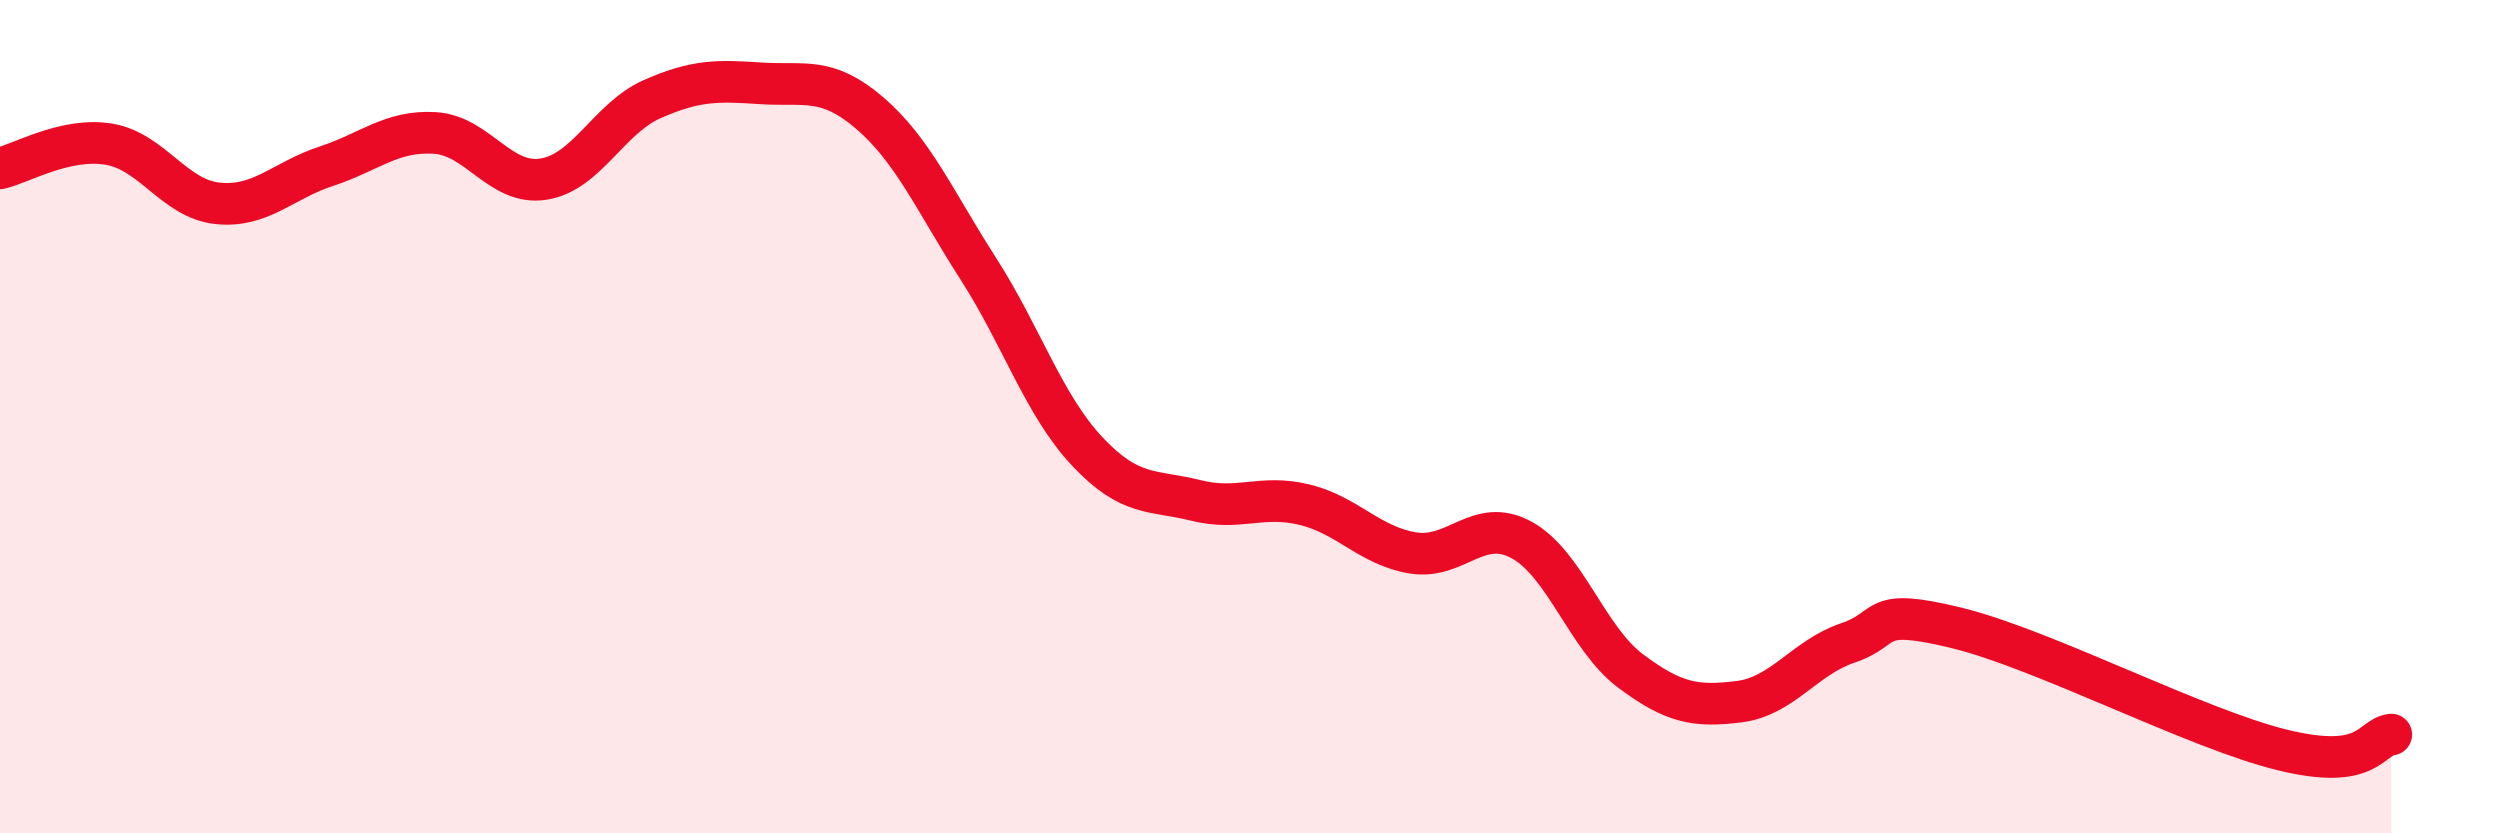 
    <svg width="60" height="20" viewBox="0 0 60 20" xmlns="http://www.w3.org/2000/svg">
      <path
        d="M 0,4.04 C 0.52,3.92 1.57,3.29 2.61,3.46 C 3.65,3.63 4.18,4.77 5.22,4.88 C 6.26,4.99 6.79,4.33 7.83,3.99 C 8.87,3.65 9.39,3.13 10.43,3.19 C 11.47,3.25 12,4.46 13.04,4.3 C 14.08,4.14 14.61,2.84 15.65,2.38 C 16.69,1.92 17.22,1.93 18.26,2 C 19.3,2.07 19.83,1.82 20.87,2.71 C 21.91,3.6 22.44,4.83 23.48,6.45 C 24.52,8.07 25.05,9.72 26.09,10.83 C 27.13,11.94 27.66,11.75 28.7,12.01 C 29.74,12.27 30.26,11.86 31.3,12.11 C 32.34,12.36 32.87,13.1 33.91,13.27 C 34.95,13.44 35.48,12.39 36.52,12.96 C 37.56,13.53 38.09,15.32 39.13,16.1 C 40.17,16.88 40.7,16.97 41.74,16.84 C 42.78,16.71 43.31,15.78 44.35,15.43 C 45.39,15.08 44.87,14.56 46.96,15.07 C 49.05,15.58 52.69,17.49 54.78,18 C 56.87,18.51 56.87,17.7 57.39,17.63L57.39 20L0 20Z"
        fill="#EB0A25"
        opacity="0.1"
        stroke-linecap="round"
        stroke-linejoin="round"
      />
      <path
        d="M 0,4.04 C 0.52,3.92 1.57,3.29 2.61,3.46 C 3.65,3.63 4.18,4.77 5.22,4.88 C 6.26,4.99 6.79,4.33 7.83,3.99 C 8.87,3.65 9.39,3.13 10.43,3.19 C 11.47,3.25 12,4.46 13.04,4.3 C 14.08,4.14 14.61,2.84 15.65,2.38 C 16.69,1.92 17.22,1.93 18.26,2 C 19.3,2.07 19.83,1.82 20.87,2.71 C 21.91,3.6 22.44,4.83 23.48,6.45 C 24.52,8.07 25.05,9.72 26.09,10.83 C 27.13,11.94 27.66,11.75 28.7,12.01 C 29.74,12.27 30.26,11.86 31.3,12.11 C 32.34,12.36 32.87,13.1 33.91,13.27 C 34.95,13.44 35.48,12.39 36.52,12.96 C 37.56,13.53 38.09,15.32 39.13,16.1 C 40.17,16.88 40.7,16.97 41.74,16.84 C 42.78,16.71 43.31,15.78 44.35,15.43 C 45.39,15.08 44.87,14.56 46.96,15.07 C 49.05,15.58 52.69,17.49 54.78,18 C 56.87,18.51 56.87,17.7 57.39,17.63"
        stroke="#EB0A25"
        stroke-width="1"
        fill="none"
        stroke-linecap="round"
        stroke-linejoin="round"
      />
    </svg>
  